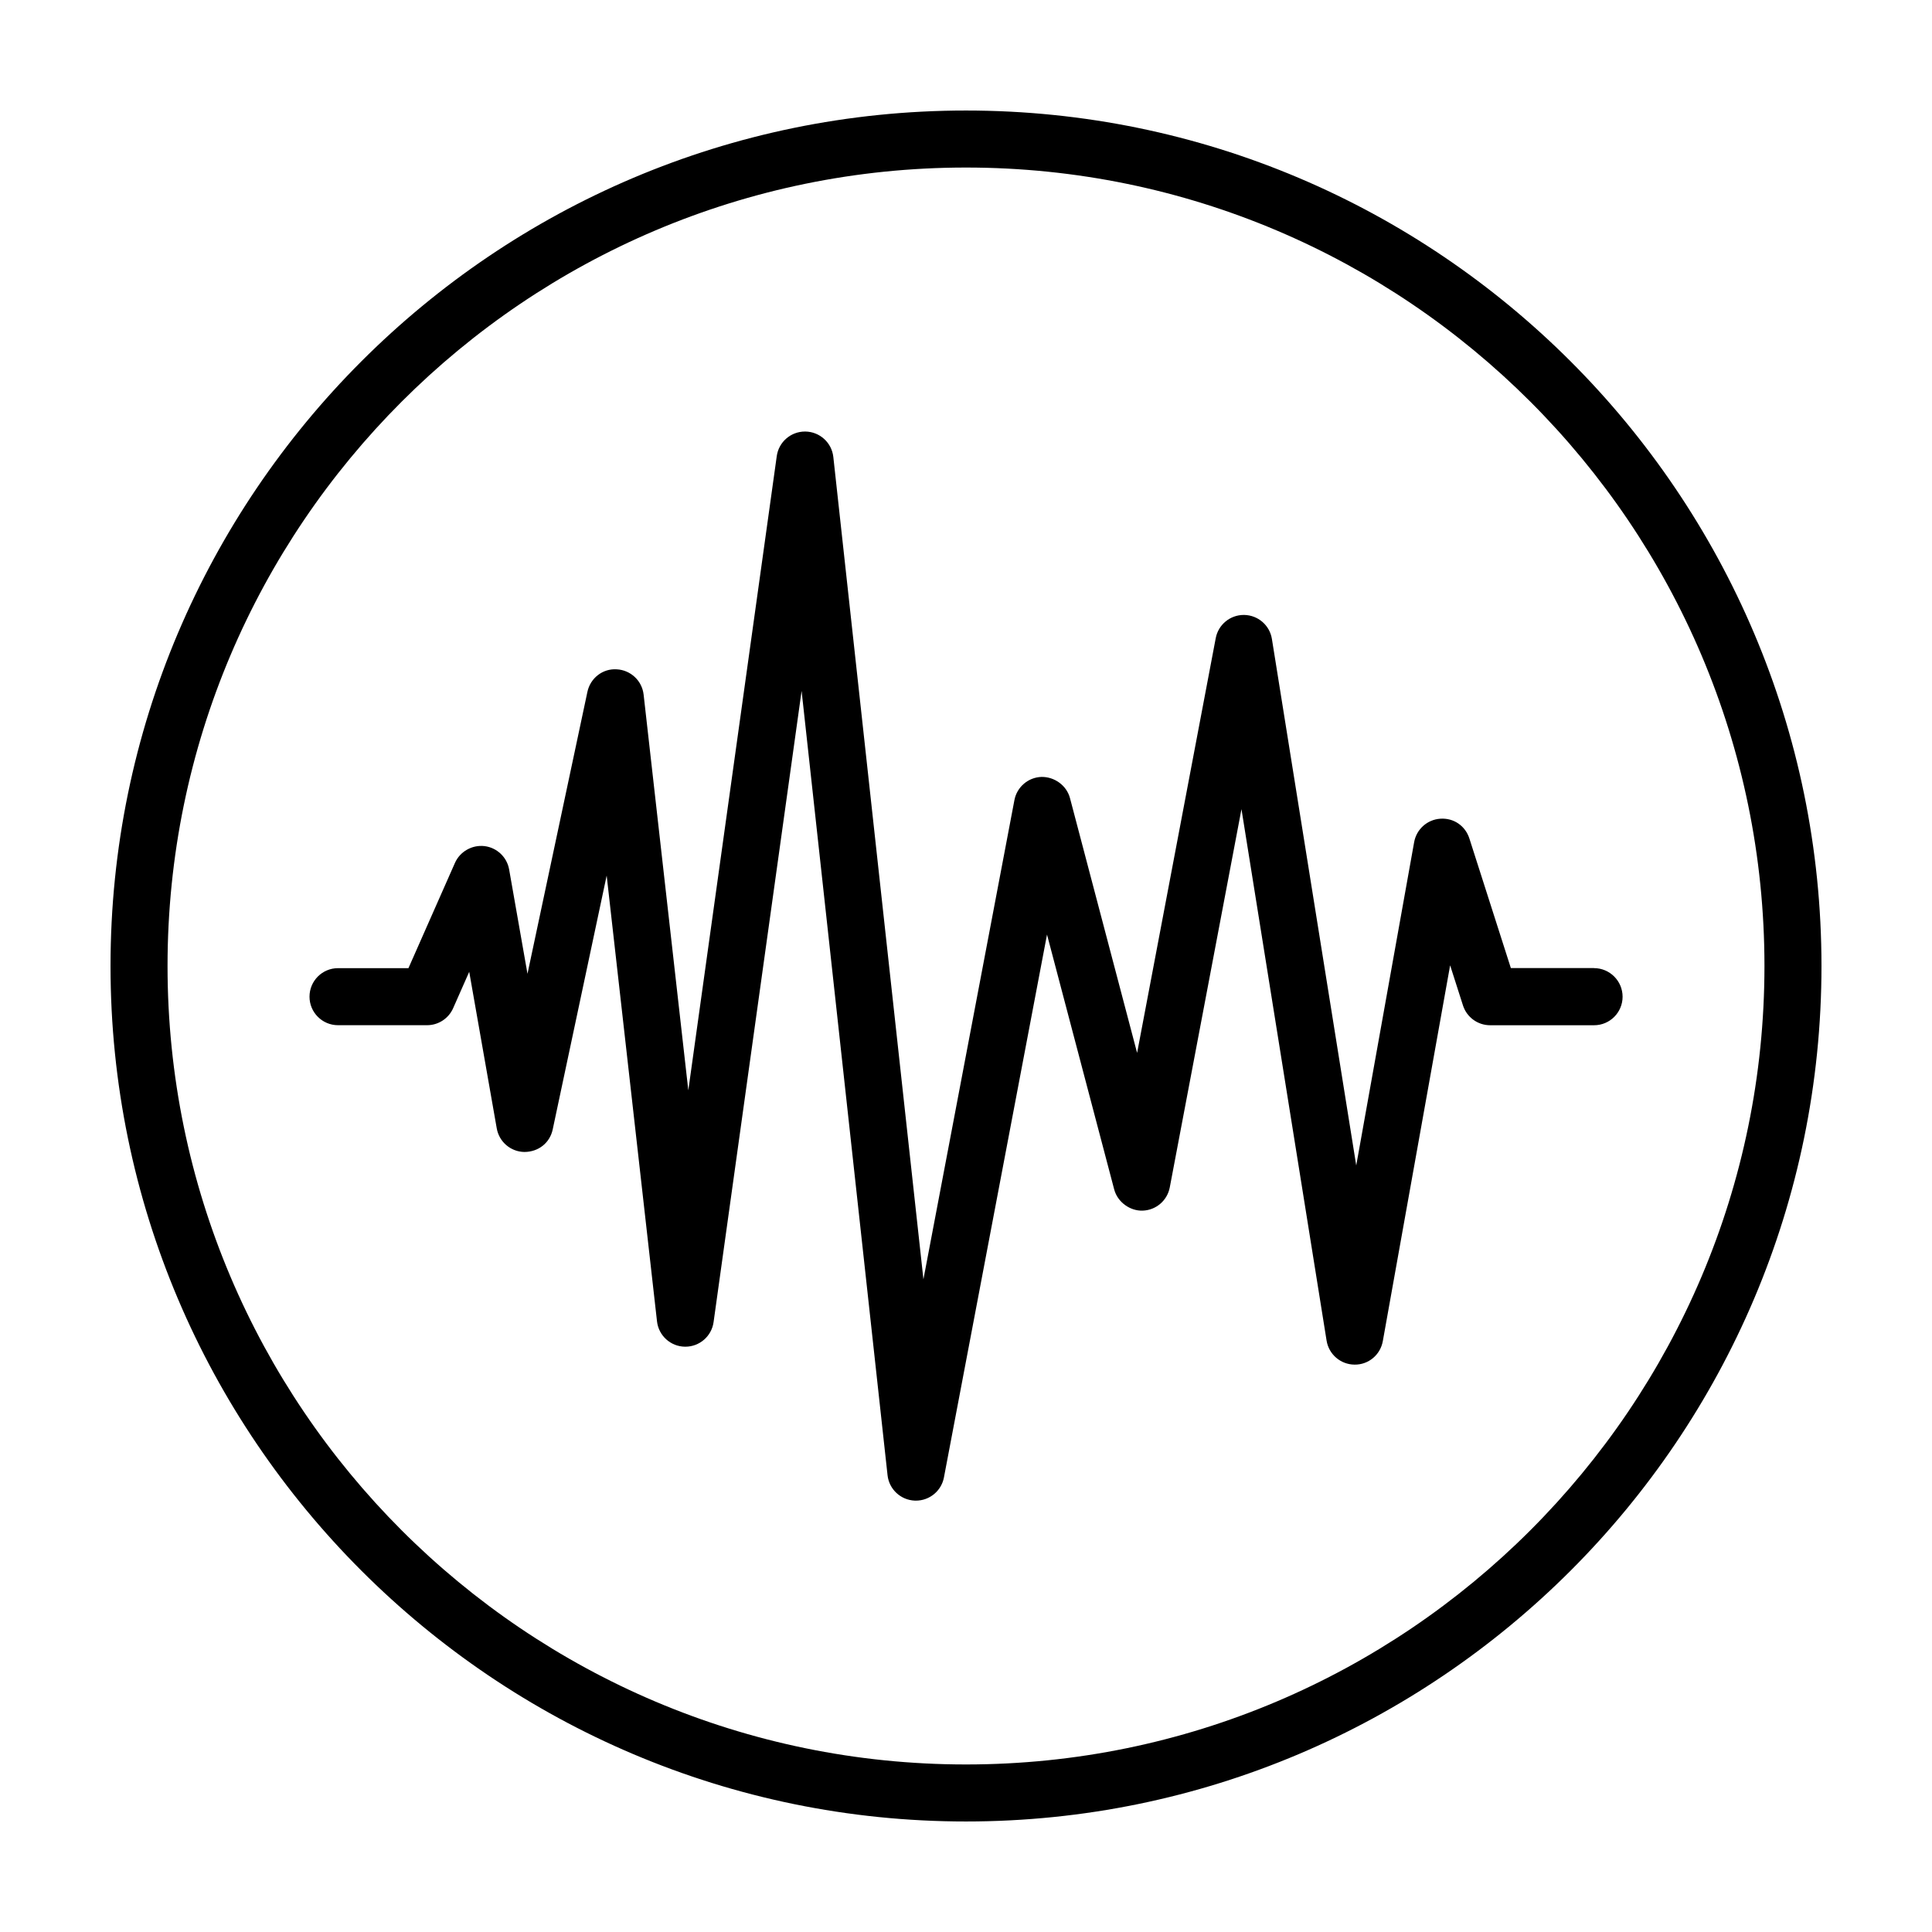 <?xml version="1.0" encoding="UTF-8"?>
<!-- Uploaded to: SVG Repo, www.svgrepo.com, Generator: SVG Repo Mixer Tools -->
<svg fill="#000000" width="800px" height="800px" version="1.1" viewBox="144 144 512 512" xmlns="http://www.w3.org/2000/svg">
 <g>
  <path d="m400 173.29c-125.01 0-226.71 101.7-226.71 226.71s101.7 226.71 226.71 226.71 226.71-101.7 226.71-226.71c-0.004-125.01-101.71-226.71-226.71-226.71zm0 438.31c-116.68 0-211.6-94.922-211.6-211.6 0-116.68 94.922-211.6 211.6-211.6 116.68 0 211.6 94.922 211.6 211.6-0.004 116.68-94.926 211.6-211.6 211.6z"/>
  <path d="m566.42 400.55h-22.027l-10.992-34.344c-1.062-3.309-4.109-5.481-7.699-5.238-3.465 0.227-6.328 2.793-6.938 6.207l-15.348 85.684-22.348-139.53c-0.578-3.629-3.684-6.309-7.356-6.363h-0.105c-3.629 0-6.75 2.578-7.426 6.152l-20.836 109.91-17.785-67.508c-0.902-3.422-4.172-5.691-7.57-5.629-3.527 0.121-6.5 2.676-7.16 6.141l-24.113 127-23.879-217.94c-0.418-3.789-3.594-6.676-7.402-6.731h-0.109c-3.762 0-6.961 2.777-7.481 6.516l-23.438 168.07-11.844-104.87c-0.414-3.684-3.441-6.519-7.144-6.699-3.715-0.242-6.988 2.348-7.754 5.977l-15.879 74.711-4.863-27.648c-0.574-3.273-3.231-5.789-6.535-6.191-3.246-0.379-6.473 1.406-7.824 4.449l-12.324 27.895h-18.66c-4.172 0-7.559 3.379-7.559 7.559 0 4.176 3.387 7.559 7.559 7.559h23.59c2.992 0 5.703-1.77 6.914-4.504l4.262-9.648 7.297 41.5c0.629 3.566 3.688 6.184 7.309 6.246 3.793-0.012 6.777-2.449 7.523-5.984l14.297-67.262 13.34 118.14c0.43 3.785 3.602 6.66 7.41 6.711h0.102c3.762 0 6.961-2.777 7.481-6.516l23.328-167.27 22.777 207.85c0.406 3.719 3.477 6.578 7.219 6.727 0.102 0 0.195 0.004 0.301 0.004 3.613 0 6.742-2.57 7.422-6.144l27.316-143.87 17.801 67.531c0.902 3.422 4.262 5.762 7.57 5.629 3.527-0.121 6.5-2.676 7.16-6.144l19.004-100.25 22.555 140.84c0.586 3.637 3.707 6.328 7.394 6.363 3.727 0.059 6.856-2.602 7.508-6.223l17.84-99.594 3.402 10.625c1.004 3.133 3.91 5.254 7.199 5.254h27.543c4.172 0 7.559-3.379 7.559-7.559-0.004-4.191-3.41-7.578-7.582-7.578z"/>
 </g>
</svg>